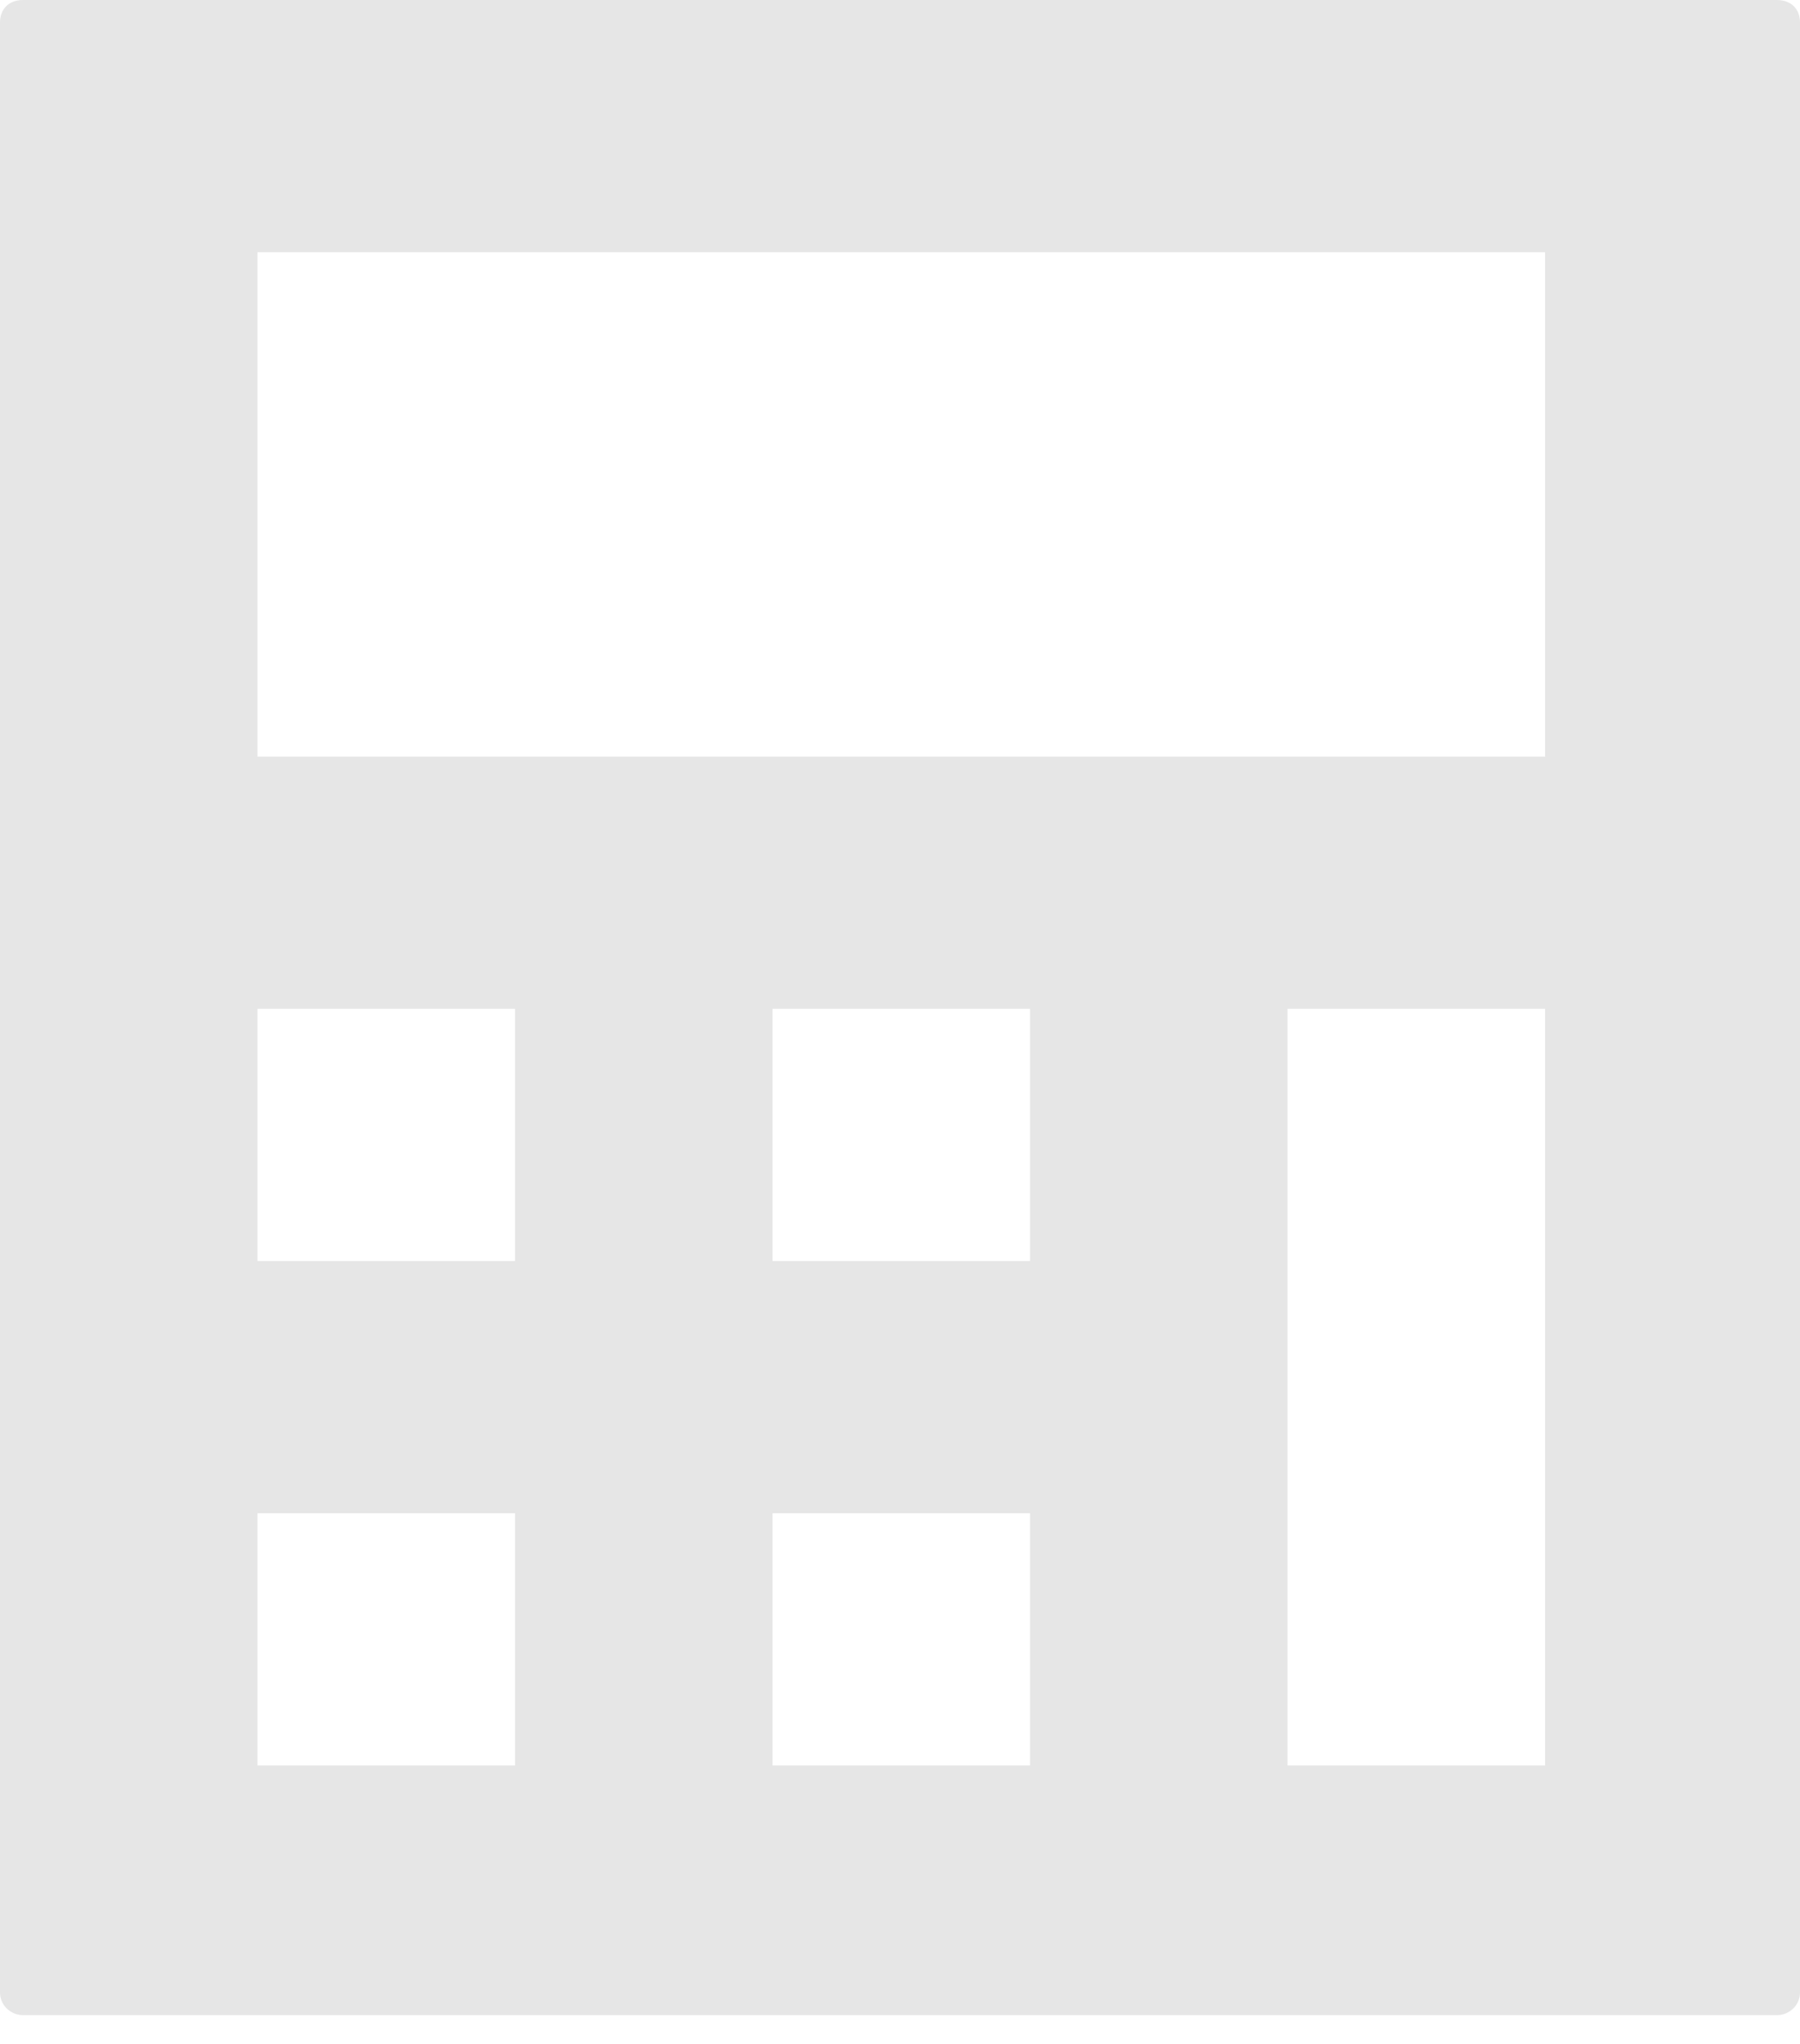<svg width="37" height="42" viewBox="0 0 37 42" fill="none" xmlns="http://www.w3.org/2000/svg">
<path d="M0.476 0C0.159 0 0 0.207 0 0.466V40.943C0 41.202 0.212 41.409 0.476 41.409H36.524C36.788 41.409 37 41.202 37 40.943V0.466C37 0.155 36.788 0 36.524 0L0.476 0ZM5.293 5.183H31.76V15.548H5.293V5.183ZM5.293 20.731H10.587V25.913H5.293V20.731ZM15.88 20.731H21.173V25.913H15.88V20.731ZM26.466 20.731H31.76V36.279H26.466V20.731ZM5.293 31.096H10.587V36.279H5.293V31.096ZM15.88 31.096H21.173V36.279H15.88V31.096Z" fill="black" fill-opacity="0.1"/>
</svg>
